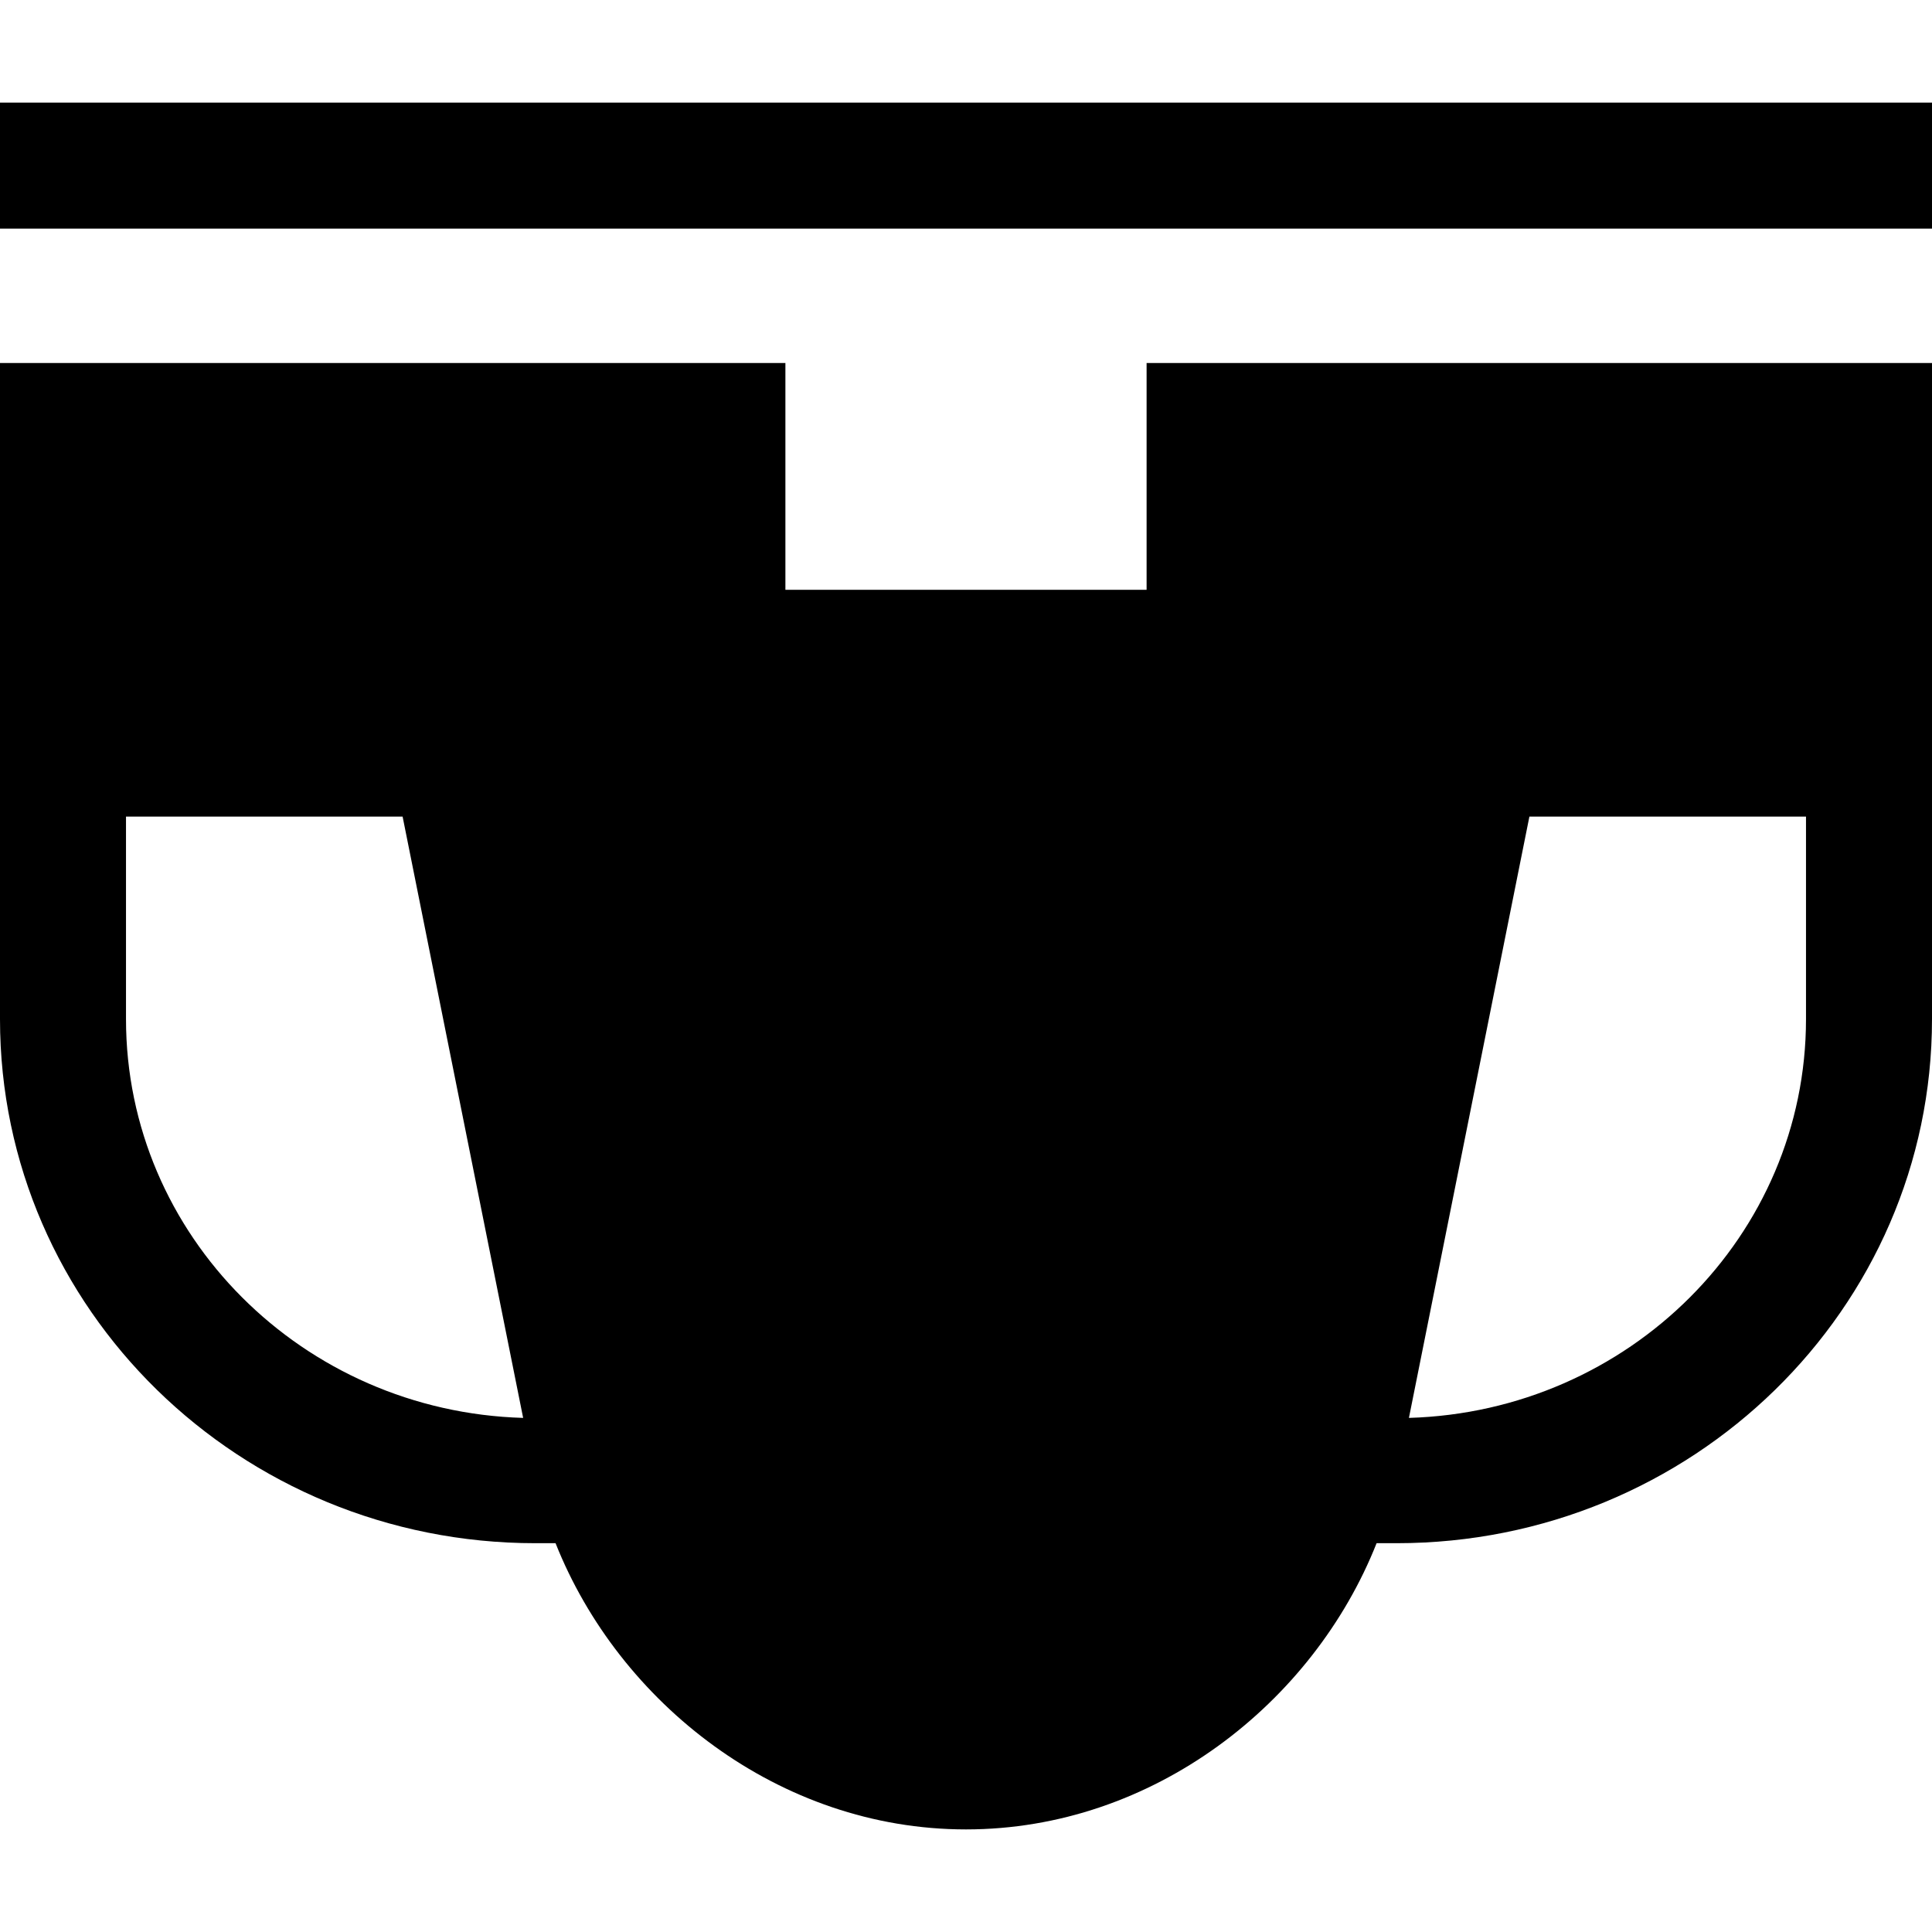 <?xml version="1.0" encoding="iso-8859-1"?>
<!-- Uploaded to: SVG Repo, www.svgrepo.com, Generator: SVG Repo Mixer Tools -->
<svg fill="#000000" version="1.1" id="Capa_1" xmlns="http://www.w3.org/2000/svg" xmlns:xlink="http://www.w3.org/1999/xlink" 
	 viewBox="0 0 460 460" xml:space="preserve">
<g id="XMLID_842_">
	<rect id="XMLID_843_" y="24.428" width="460" height="30"/>
	<path id="XMLID_844_" d="M273,140.428h-86v-54H0v156.213c0,69.043,57.18,124.787,127.464,124.787h4.813
		c15.075,38,53.16,68.145,97.723,68.145c44.615,0,82.724-30.145,97.76-68.145h4.776C402.82,367.428,460,311.684,460,242.641V86.428
		H273V140.428z M30,242.641v-48.213h65.858l28.701,143.168C72.156,336.089,30,294.193,30,242.641z M430,242.641
		c0,51.546-42.147,93.439-94.542,94.954l28.685-143.167H430V242.641z"/>
</g>
</svg>